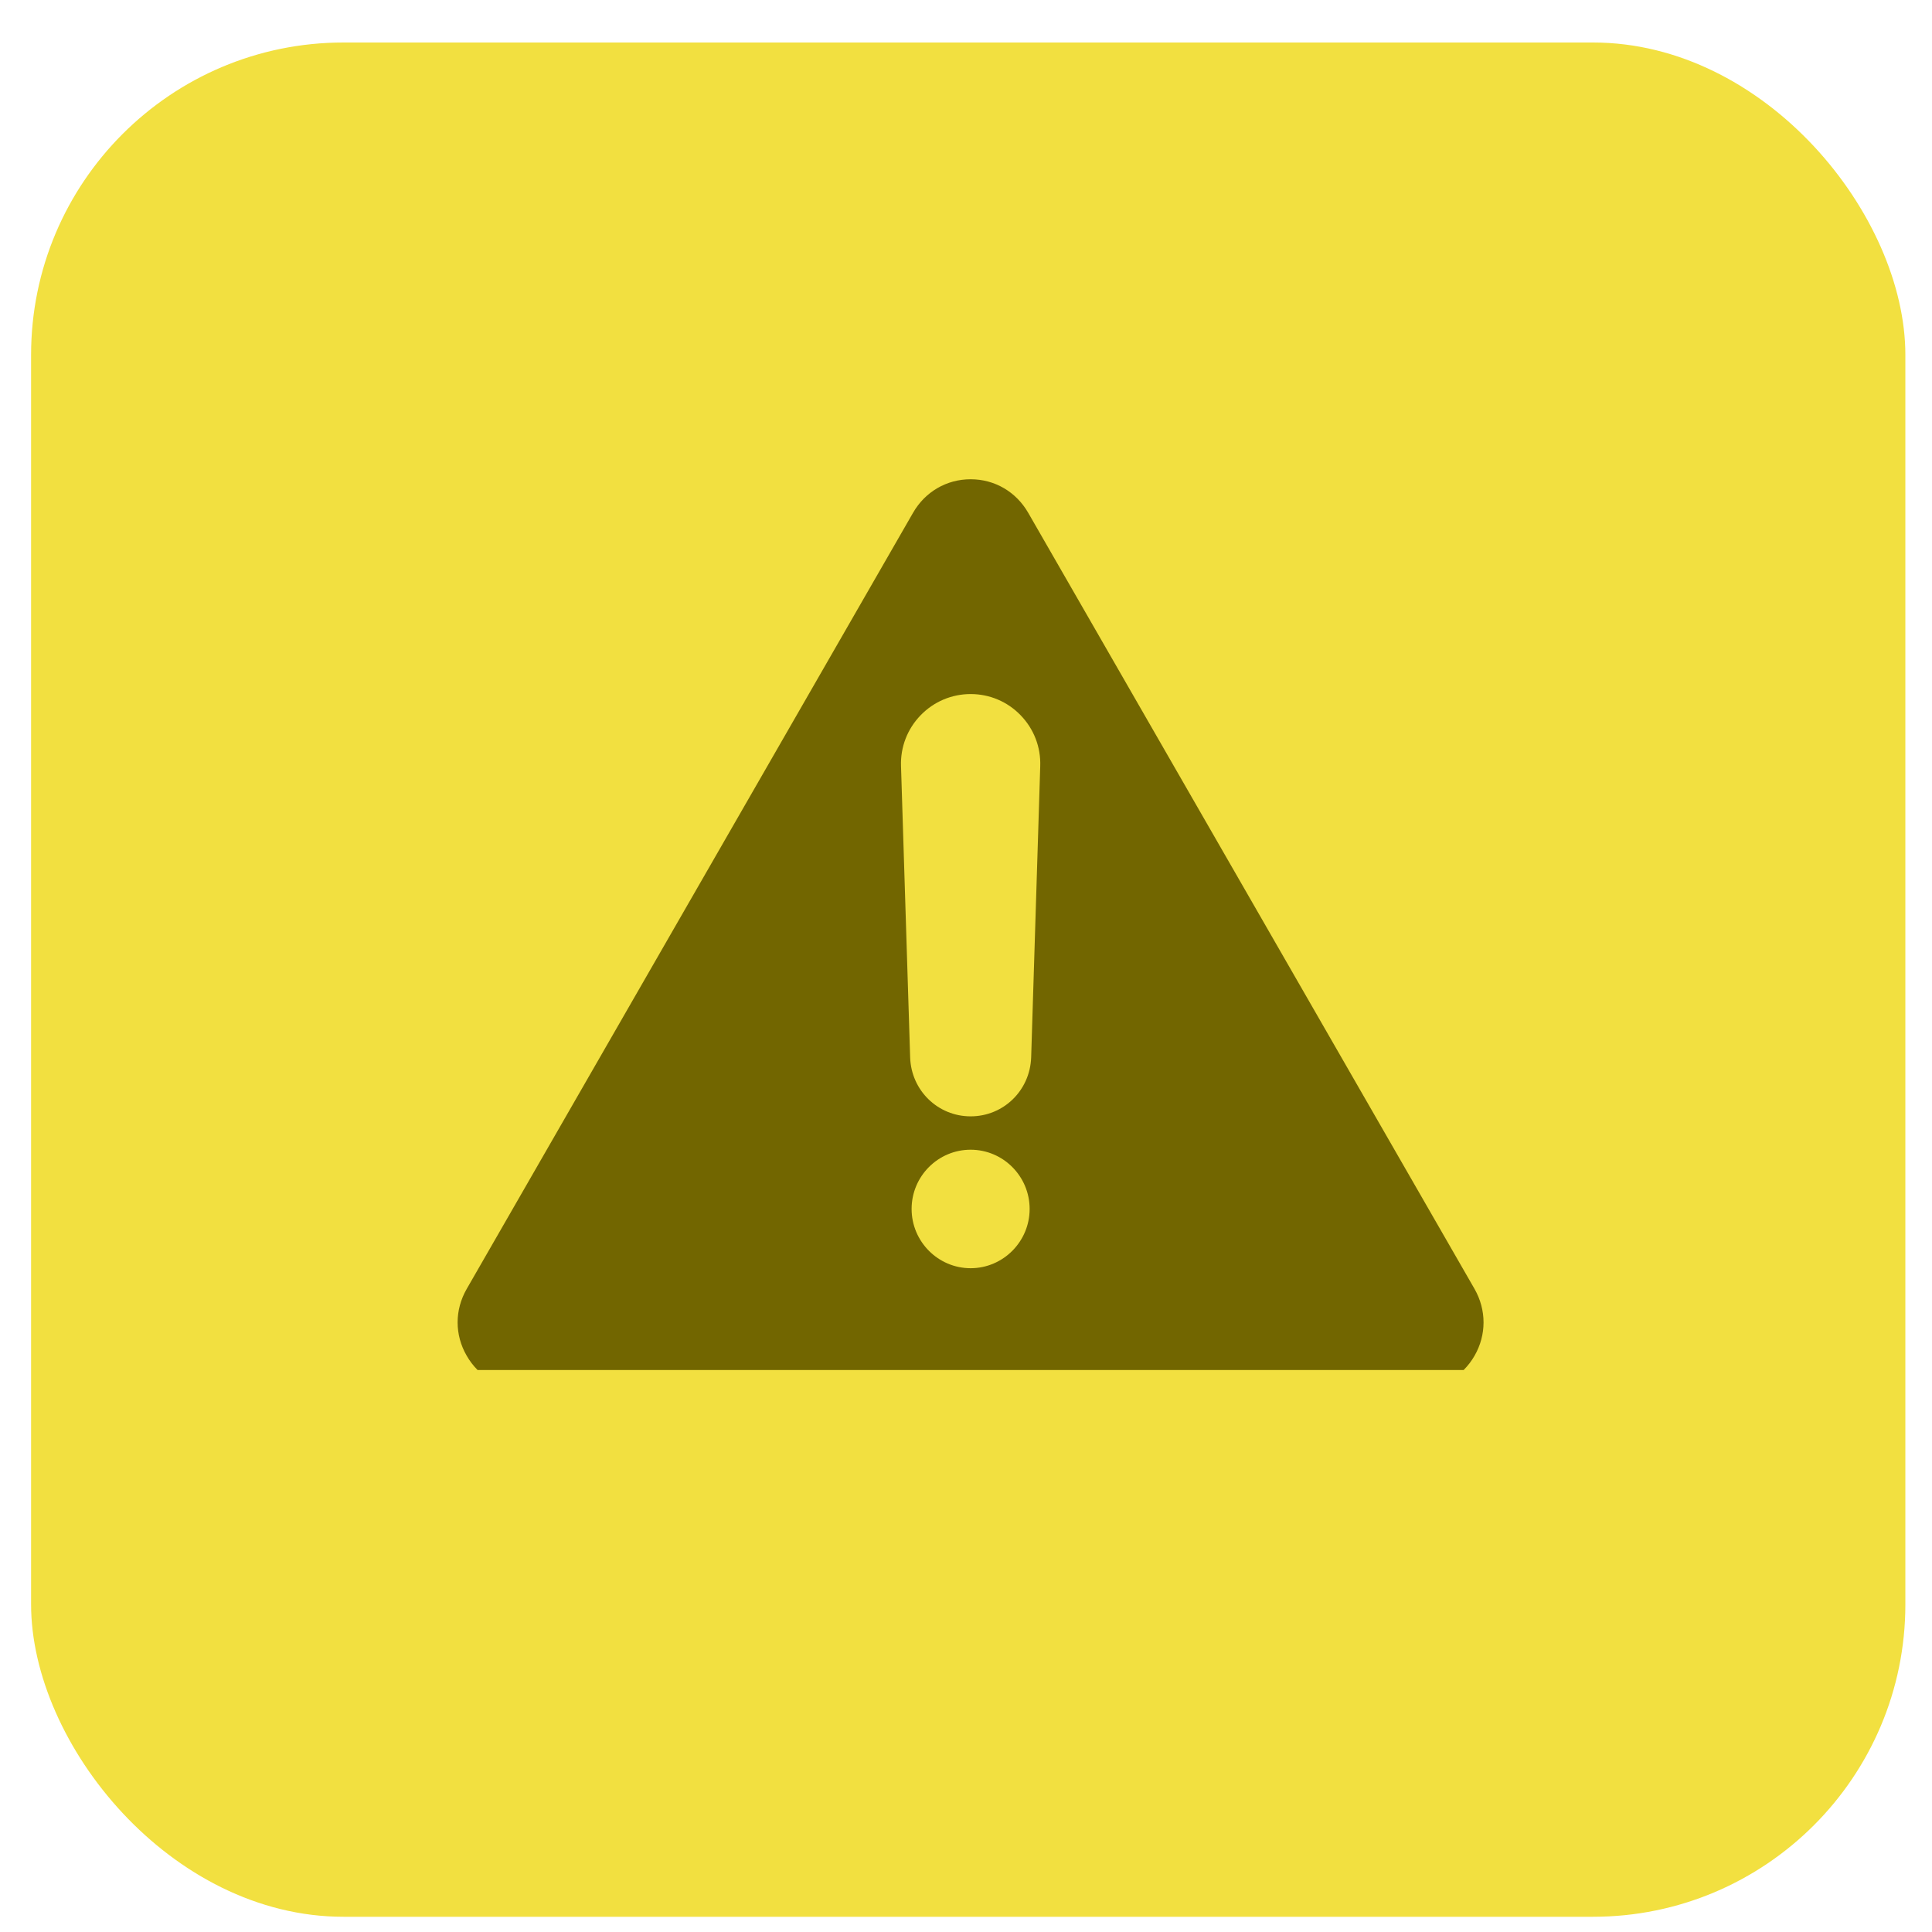 <?xml version="1.0" encoding="UTF-8"?> <svg xmlns="http://www.w3.org/2000/svg" width="33" height="33" viewBox="0 0 33 33" fill="none"><rect x="0.531" y="0.726" width="32.014" height="32.014" rx="5.336" fill="#F2E040"></rect><g clip-path="url(#clip0_73_39115)"><path d="M25.187 22.017L17.562 8.758C17.356 8.401 16.991 8.186 16.579 8.186C16.168 8.186 15.801 8.401 15.596 8.758L7.971 22.017C7.765 22.376 7.765 22.8 7.971 23.156C8.177 23.515 8.543 23.729 8.954 23.729H24.204C24.613 23.729 24.981 23.515 25.187 23.156C25.391 22.801 25.391 22.376 25.187 22.017ZM16.579 21.662C16.023 21.662 15.571 21.206 15.571 20.65C15.571 20.089 16.025 19.638 16.579 19.638C17.134 19.638 17.587 20.091 17.587 20.65C17.587 21.206 17.135 21.662 16.579 21.662ZM17.613 18.062C17.593 18.627 17.14 19.068 16.579 19.068C16.019 19.068 15.565 18.626 15.546 18.062L15.39 13.085C15.379 12.76 15.499 12.45 15.725 12.217C15.951 11.984 16.256 11.855 16.579 11.855C16.903 11.855 17.208 11.984 17.433 12.217C17.659 12.45 17.779 12.76 17.768 13.085L17.613 18.062Z" fill="#726600"></path></g><defs><clipPath id="clip0_73_39115"><rect width="22.677" height="17.341" fill="white" transform="translate(4.533 6.06)"></rect></clipPath></defs></svg> 